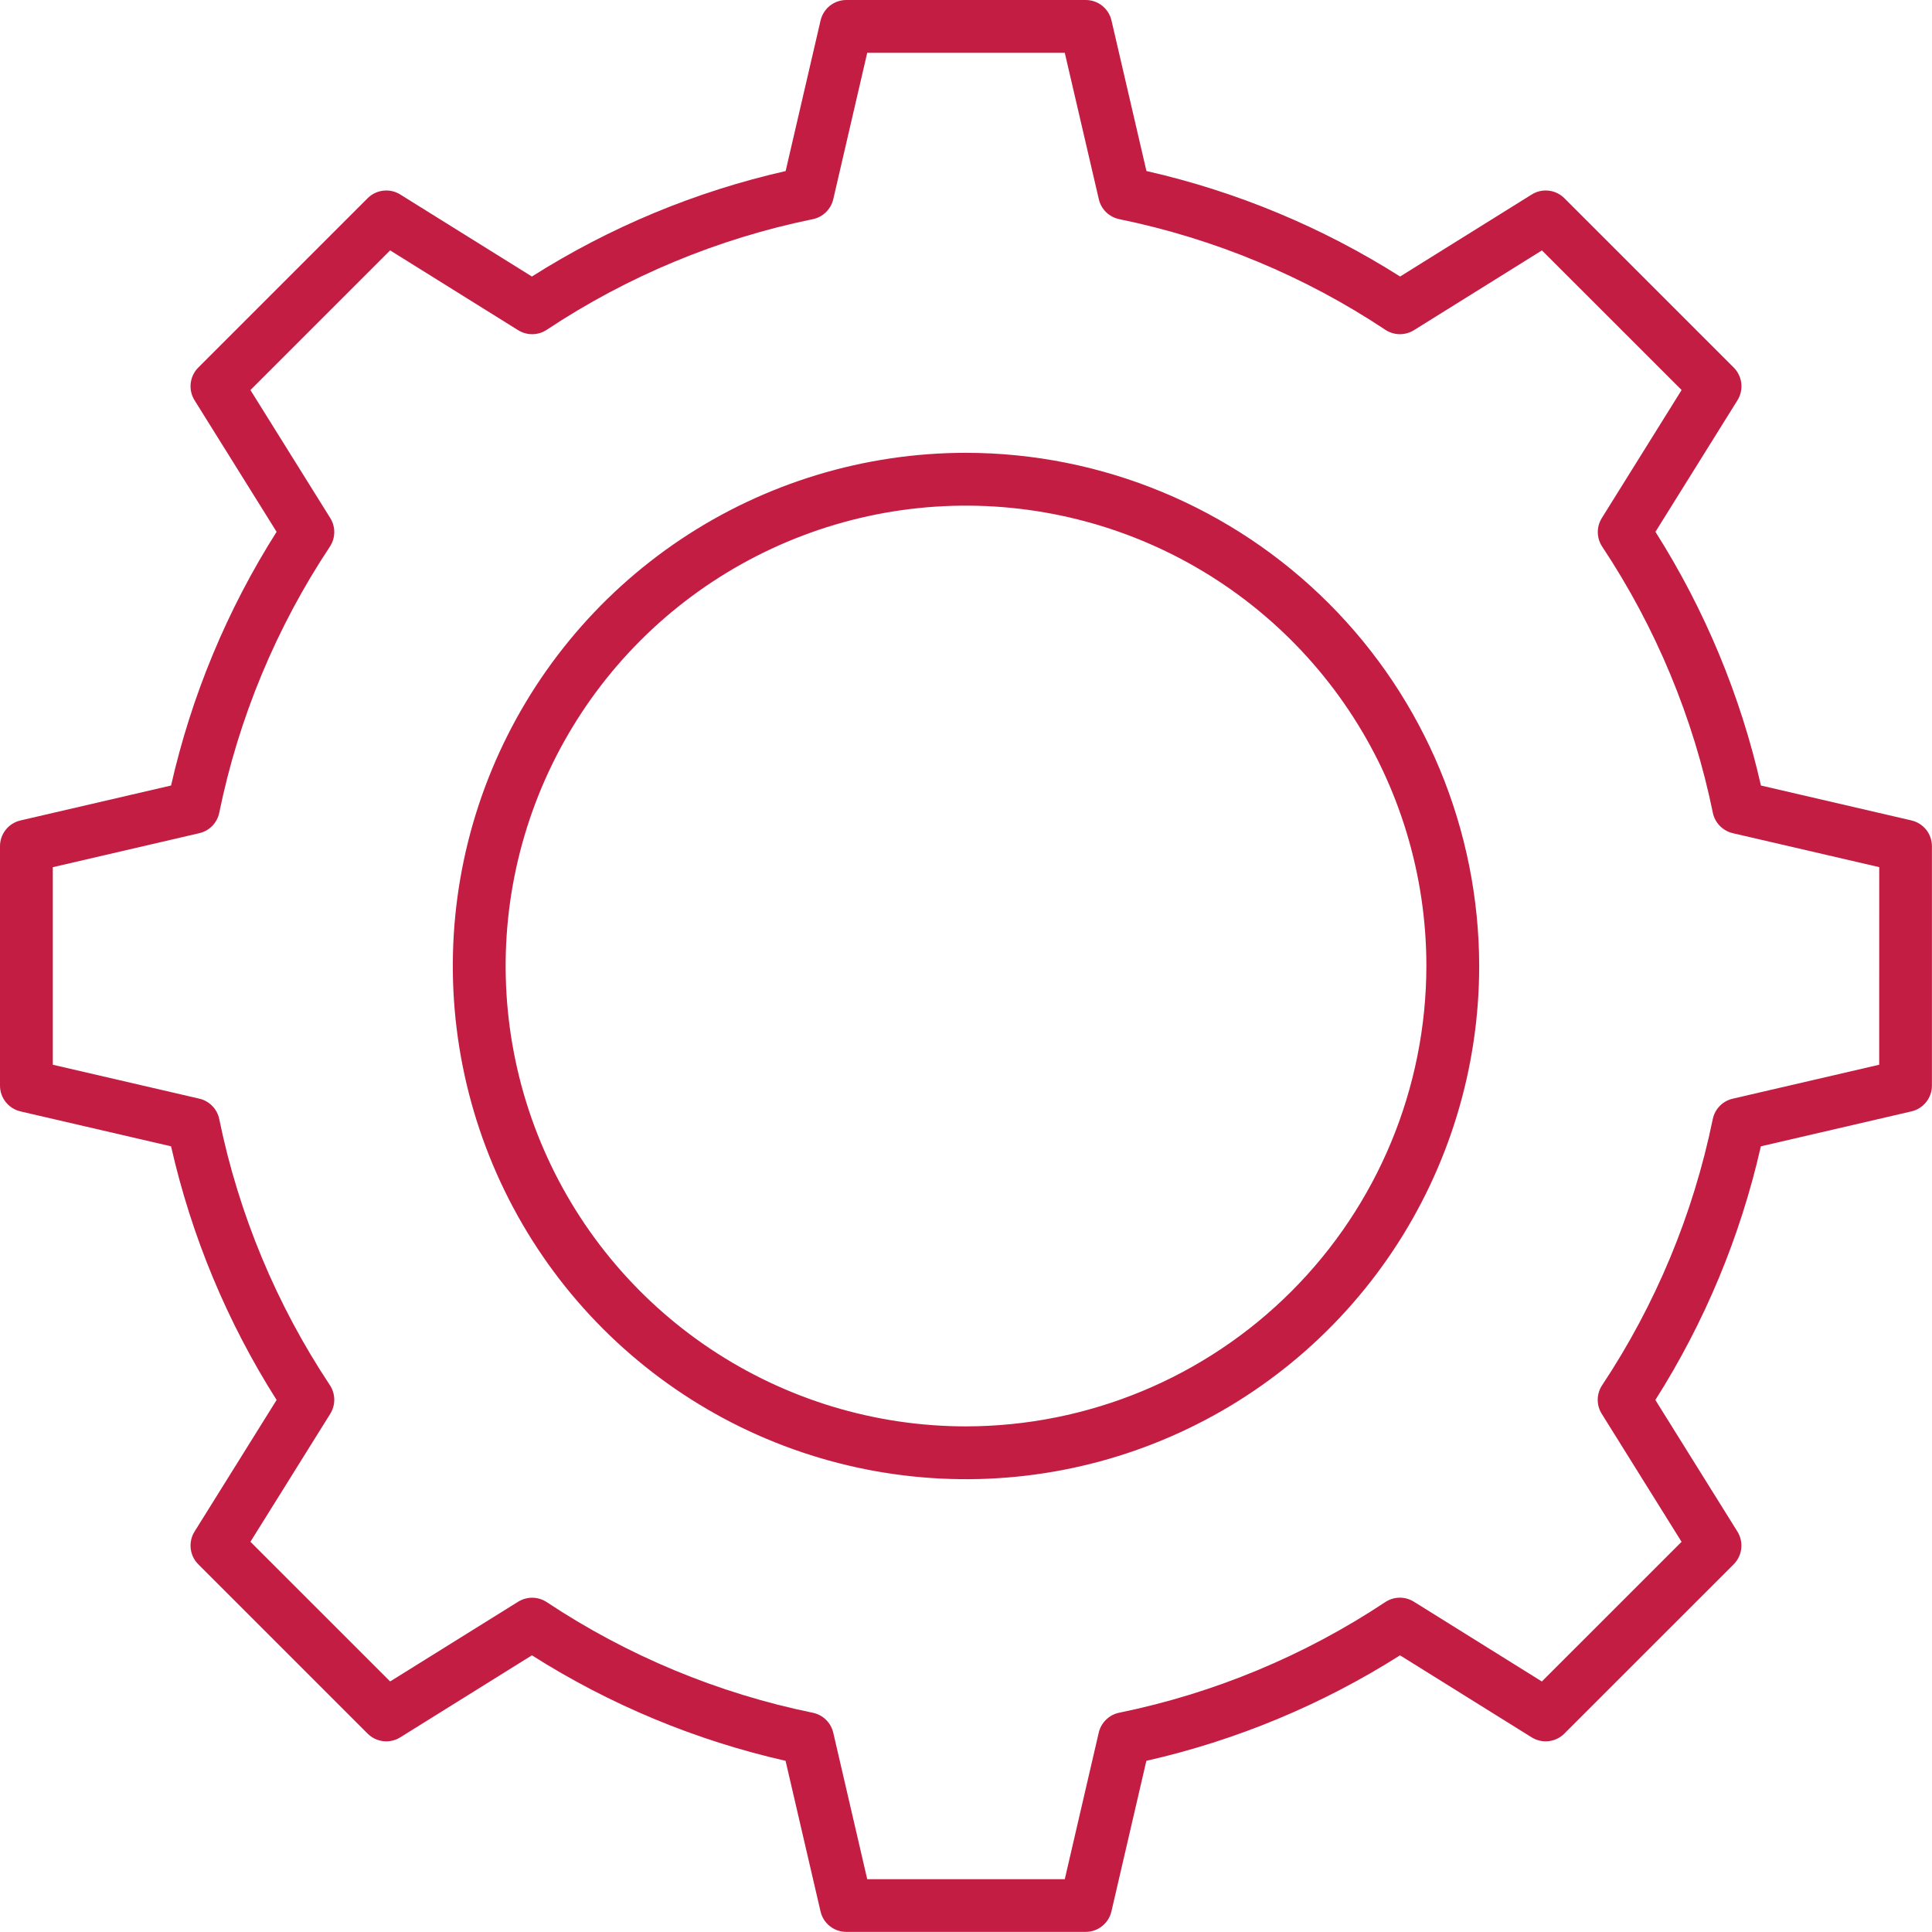 <svg width="48" height="48" viewBox="0 0 48 48" fill="none" xmlns="http://www.w3.org/2000/svg">
<g clip-path="url(#clip0_1521_891)">
<path d="M47.492 20.384L43.75 19.516C43.243 17.281 42.356 15.149 41.129 13.213L43.167 9.944C43.245 9.818 43.279 9.669 43.262 9.522C43.245 9.374 43.179 9.237 43.074 9.132L38.867 4.925C38.762 4.82 38.625 4.754 38.478 4.737C38.33 4.72 38.182 4.753 38.056 4.832L34.785 6.87C32.849 5.643 30.718 4.756 28.483 4.249L27.614 0.507C27.581 0.363 27.499 0.234 27.383 0.142C27.267 0.05 27.123 1.19185e-05 26.975 0L21.025 0C20.877 0 20.733 0.051 20.617 0.143C20.502 0.235 20.421 0.364 20.387 0.508L19.519 4.25C17.283 4.757 15.151 5.643 13.215 6.87L9.944 4.832C9.818 4.753 9.67 4.72 9.522 4.737C9.375 4.754 9.238 4.82 9.133 4.925L4.926 9.132C4.821 9.237 4.755 9.374 4.738 9.522C4.721 9.669 4.755 9.818 4.833 9.944L6.872 13.213C5.644 15.149 4.757 17.281 4.25 19.516L0.508 20.384C0.363 20.418 0.234 20.499 0.142 20.616C0.05 20.732 -5.07077e-05 20.876 3.84693e-08 21.024V26.974C0 27.122 0.051 27.265 0.143 27.381C0.235 27.497 0.364 27.578 0.508 27.612L4.25 28.48C4.757 30.715 5.644 32.847 6.872 34.782L4.833 38.052C4.755 38.178 4.721 38.327 4.738 38.474C4.755 38.622 4.821 38.759 4.926 38.864L9.133 43.071C9.238 43.176 9.375 43.242 9.522 43.259C9.67 43.276 9.818 43.242 9.944 43.164L13.215 41.126C15.15 42.353 17.282 43.24 19.517 43.747L20.386 47.489C20.419 47.633 20.5 47.762 20.616 47.854C20.732 47.946 20.875 47.997 21.023 47.997H26.975C27.123 47.997 27.267 47.946 27.382 47.854C27.498 47.762 27.579 47.633 27.613 47.489L28.481 43.747C30.716 43.24 32.848 42.353 34.783 41.126L38.054 43.164C38.18 43.242 38.329 43.276 38.476 43.259C38.623 43.242 38.761 43.176 38.865 43.071L43.073 38.864C43.178 38.759 43.244 38.622 43.261 38.474C43.277 38.327 43.244 38.178 43.166 38.052L41.127 34.782C42.355 32.847 43.241 30.715 43.748 28.48L47.49 27.612C47.635 27.578 47.763 27.497 47.855 27.381C47.947 27.265 47.998 27.122 47.998 26.974V21.024C47.998 20.876 47.949 20.732 47.857 20.616C47.765 20.5 47.636 20.418 47.492 20.384ZM46.688 26.453L43.048 27.297C42.925 27.325 42.814 27.388 42.726 27.478C42.638 27.568 42.578 27.682 42.553 27.805C42.069 30.164 41.136 32.409 39.804 34.416C39.735 34.52 39.697 34.643 39.695 34.769C39.693 34.895 39.728 35.018 39.794 35.125L41.778 38.306L38.307 41.776L35.126 39.793C35.019 39.727 34.896 39.692 34.77 39.694C34.644 39.696 34.522 39.734 34.417 39.803C32.41 41.135 30.166 42.069 27.806 42.552C27.683 42.577 27.57 42.637 27.48 42.725C27.39 42.812 27.326 42.924 27.298 43.047L26.454 46.688H21.546L20.702 43.048C20.673 42.925 20.61 42.814 20.52 42.726C20.43 42.638 20.317 42.578 20.194 42.553C17.834 42.07 15.59 41.136 13.583 39.804C13.478 39.735 13.356 39.697 13.23 39.695C13.104 39.694 12.981 39.728 12.874 39.794L9.693 41.775L6.222 38.305L8.206 35.124C8.272 35.017 8.307 34.893 8.305 34.768C8.303 34.642 8.265 34.519 8.196 34.414C6.864 32.408 5.931 30.163 5.447 27.804C5.422 27.68 5.362 27.567 5.274 27.477C5.186 27.387 5.075 27.324 4.952 27.296L1.312 26.453V21.545L4.952 20.7C5.075 20.672 5.186 20.609 5.274 20.519C5.362 20.429 5.422 20.316 5.447 20.193C5.93 17.833 6.864 15.588 8.196 13.581C8.265 13.476 8.303 13.354 8.305 13.228C8.307 13.102 8.272 12.979 8.206 12.872L6.222 9.691L9.693 6.221L12.874 8.204C12.981 8.27 13.104 8.305 13.23 8.303C13.356 8.301 13.478 8.264 13.583 8.194C15.59 6.862 17.834 5.928 20.194 5.445C20.317 5.42 20.43 5.36 20.52 5.272C20.61 5.184 20.674 5.072 20.702 4.95L21.546 1.312H26.454L27.3 4.95C27.328 5.072 27.391 5.184 27.481 5.272C27.571 5.359 27.685 5.419 27.808 5.445C30.168 5.928 32.412 6.861 34.419 8.194C34.523 8.263 34.646 8.301 34.772 8.303C34.898 8.304 35.021 8.27 35.128 8.204L38.309 6.221L41.779 9.69L39.796 12.872C39.73 12.979 39.695 13.102 39.697 13.228C39.699 13.354 39.736 13.476 39.806 13.581C41.138 15.588 42.071 17.832 42.555 20.192C42.58 20.315 42.64 20.428 42.728 20.518C42.816 20.608 42.927 20.671 43.05 20.7L46.689 21.544L46.688 26.453Z" fill="#C41D43"/>
<path d="M24 11.25C21.478 11.25 19.013 11.998 16.916 13.399C14.82 14.8 13.186 16.791 12.22 19.121C11.255 21.451 11.003 24.014 11.495 26.487C11.987 28.961 13.201 31.233 14.984 33.016C16.767 34.799 19.039 36.013 21.513 36.505C23.986 36.997 26.549 36.745 28.879 35.779C31.209 34.814 33.2 33.18 34.601 31.084C36.002 28.987 36.75 26.522 36.75 24C36.746 20.62 35.402 17.379 33.011 14.989C30.621 12.598 27.38 11.254 24 11.25ZM24 35.438C21.738 35.438 19.527 34.767 17.646 33.51C15.765 32.253 14.299 30.467 13.433 28.377C12.568 26.287 12.341 23.987 12.782 21.769C13.224 19.55 14.313 17.512 15.912 15.912C17.512 14.313 19.55 13.224 21.769 12.782C23.987 12.341 26.287 12.568 28.377 13.433C30.467 14.299 32.253 15.765 33.51 17.646C34.767 19.527 35.438 21.738 35.438 24C35.434 27.032 34.228 29.94 32.084 32.084C29.94 34.228 27.032 35.434 24 35.438Z" fill="#C41D43"/>
</g>
<defs>
<clipPath id="clip0_1521_891">
<rect width="48" height="48" fill="white"/>
</clipPath>
</defs>
</svg>
